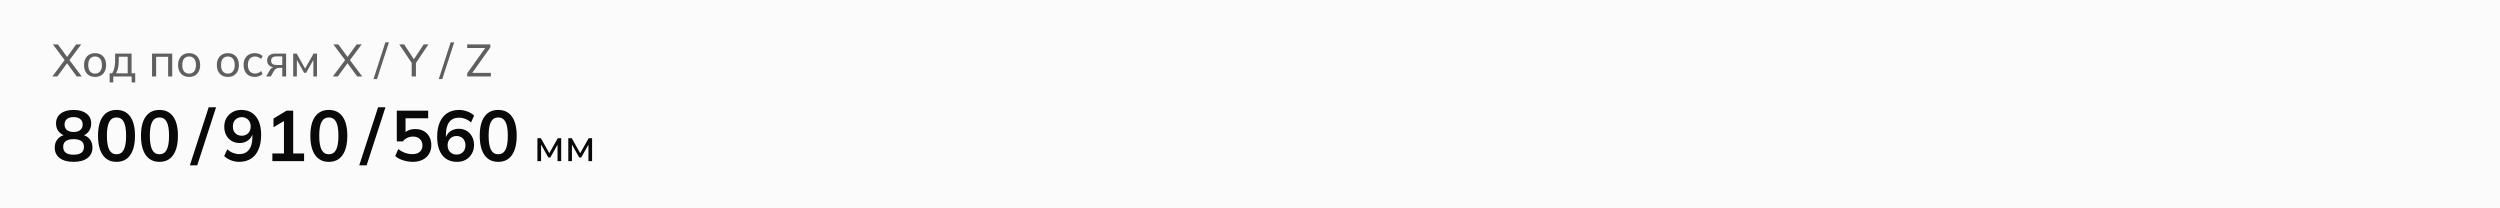 <svg width="768" height="64" viewBox="0 0 768 64" fill="none" xmlns="http://www.w3.org/2000/svg">
<path d="M0 0H768V64H0V0Z" fill="#FCFBFB"/>
<path d="M16.07 23.5L20.046 18.208V18.712L16.238 13.63H17.778L20.816 17.774H20.41L23.406 13.63H24.96L21.152 18.712V18.208L25.128 23.5H23.574L20.354 19.104H20.844L17.61 23.5H16.07ZM29.207 23.626C28.517 23.626 27.919 23.481 27.416 23.192C26.912 22.893 26.52 22.473 26.239 21.932C25.959 21.381 25.82 20.728 25.82 19.972C25.82 19.225 25.959 18.581 26.239 18.04C26.52 17.489 26.912 17.069 27.416 16.78C27.919 16.481 28.517 16.332 29.207 16.332C29.898 16.332 30.495 16.481 31 16.78C31.513 17.069 31.905 17.489 32.175 18.04C32.456 18.581 32.596 19.225 32.596 19.972C32.596 20.728 32.456 21.381 32.175 21.932C31.905 22.473 31.513 22.893 31 23.192C30.495 23.481 29.898 23.626 29.207 23.626ZM29.207 22.618C29.842 22.618 30.351 22.394 30.733 21.946C31.116 21.498 31.308 20.84 31.308 19.972C31.308 19.104 31.116 18.451 30.733 18.012C30.351 17.573 29.842 17.354 29.207 17.354C28.564 17.354 28.05 17.573 27.668 18.012C27.294 18.451 27.108 19.104 27.108 19.972C27.108 20.84 27.294 21.498 27.668 21.946C28.05 22.394 28.564 22.618 29.207 22.618ZM33.686 25.32V22.506H34.456C34.774 22.03 35.002 21.47 35.142 20.826C35.292 20.182 35.366 19.417 35.366 18.53V16.458H40.42V22.506H41.54V25.32H40.448V23.5H34.792V25.32H33.686ZM35.66 22.52H39.23V17.438H36.486V18.754C36.486 19.463 36.416 20.154 36.276 20.826C36.136 21.489 35.931 22.053 35.66 22.52ZM46.705 23.5V16.458H52.907V23.5H51.647V17.452H47.965V23.5H46.705ZM58.096 23.626C57.406 23.626 56.808 23.481 56.304 23.192C55.8 22.893 55.408 22.473 55.128 21.932C54.848 21.381 54.708 20.728 54.708 19.972C54.708 19.225 54.848 18.581 55.128 18.04C55.408 17.489 55.8 17.069 56.304 16.78C56.808 16.481 57.406 16.332 58.096 16.332C58.787 16.332 59.384 16.481 59.888 16.78C60.401 17.069 60.794 17.489 61.064 18.04C61.344 18.581 61.484 19.225 61.484 19.972C61.484 20.728 61.344 21.381 61.064 21.932C60.794 22.473 60.401 22.893 59.888 23.192C59.384 23.481 58.787 23.626 58.096 23.626ZM58.096 22.618C58.731 22.618 59.239 22.394 59.622 21.946C60.005 21.498 60.196 20.84 60.196 19.972C60.196 19.104 60.005 18.451 59.622 18.012C59.239 17.573 58.731 17.354 58.096 17.354C57.452 17.354 56.939 17.573 56.556 18.012C56.183 18.451 55.996 19.104 55.996 19.972C55.996 20.84 56.183 21.498 56.556 21.946C56.939 22.394 57.452 22.618 58.096 22.618ZM70.004 23.626C69.314 23.626 68.716 23.481 68.212 23.192C67.708 22.893 67.316 22.473 67.036 21.932C66.756 21.381 66.616 20.728 66.616 19.972C66.616 19.225 66.756 18.581 67.036 18.04C67.316 17.489 67.708 17.069 68.212 16.78C68.716 16.481 69.314 16.332 70.004 16.332C70.695 16.332 71.292 16.481 71.796 16.78C72.31 17.069 72.702 17.489 72.972 18.04C73.252 18.581 73.392 19.225 73.392 19.972C73.392 20.728 73.252 21.381 72.972 21.932C72.702 22.473 72.31 22.893 71.796 23.192C71.292 23.481 70.695 23.626 70.004 23.626ZM70.004 22.618C70.639 22.618 71.148 22.394 71.53 21.946C71.913 21.498 72.104 20.84 72.104 19.972C72.104 19.104 71.913 18.451 71.53 18.012C71.148 17.573 70.639 17.354 70.004 17.354C69.36 17.354 68.847 17.573 68.464 18.012C68.091 18.451 67.904 19.104 67.904 19.972C67.904 20.84 68.091 21.498 68.464 21.946C68.847 22.394 69.36 22.618 70.004 22.618ZM78.277 23.626C77.577 23.626 76.971 23.481 76.457 23.192C75.944 22.893 75.543 22.469 75.253 21.918C74.973 21.358 74.833 20.695 74.833 19.93C74.833 19.174 74.978 18.53 75.267 17.998C75.556 17.457 75.958 17.046 76.471 16.766C76.984 16.477 77.587 16.332 78.277 16.332C78.734 16.332 79.178 16.411 79.607 16.57C80.037 16.719 80.386 16.939 80.657 17.228L80.223 18.124C79.953 17.863 79.654 17.671 79.327 17.55C79.001 17.419 78.678 17.354 78.361 17.354C77.671 17.354 77.129 17.578 76.737 18.026C76.345 18.465 76.149 19.104 76.149 19.944C76.149 20.793 76.345 21.447 76.737 21.904C77.129 22.361 77.671 22.59 78.361 22.59C78.669 22.59 78.987 22.529 79.313 22.408C79.64 22.287 79.943 22.095 80.223 21.834L80.657 22.716C80.377 23.015 80.018 23.243 79.579 23.402C79.15 23.551 78.716 23.626 78.277 23.626ZM81.76 23.5L82.867 21.582C83.044 21.274 83.268 21.027 83.538 20.84C83.809 20.644 84.094 20.546 84.392 20.546H84.617L84.603 20.672C83.809 20.672 83.189 20.495 82.74 20.14C82.293 19.776 82.069 19.253 82.069 18.572C82.069 17.9 82.288 17.382 82.727 17.018C83.165 16.645 83.819 16.458 84.686 16.458H87.892V23.5H86.716V20.84H85.709C85.344 20.84 85.032 20.933 84.77 21.12C84.509 21.297 84.294 21.535 84.126 21.834L83.174 23.5H81.76ZM84.91 19.958H86.716V17.326H84.91C84.36 17.326 83.949 17.443 83.678 17.676C83.417 17.909 83.287 18.231 83.287 18.642C83.287 19.062 83.417 19.389 83.678 19.622C83.949 19.846 84.36 19.958 84.91 19.958ZM90.073 23.5V16.458H91.136L93.727 21.064L96.331 16.458H97.38V23.5H96.26V17.886H96.569L94.049 22.366H93.418L90.898 17.872H91.192V23.5H90.073ZM102.23 23.5L106.206 18.208V18.712L102.398 13.63H103.938L106.976 17.774H106.57L109.566 13.63H111.12L107.312 18.712V18.208L111.288 23.5H109.734L106.514 19.104H107.004L103.77 23.5H102.23ZM115.809 24.284H114.731L118.385 13.014H119.477L115.809 24.284ZM126.472 23.5V18.88L126.752 19.734L122.636 13.63H124.148L127.312 18.446H126.99L130.154 13.63H131.624L127.508 19.734L127.774 18.88V23.5H126.472ZM135.865 24.284H134.787L138.441 13.014H139.533L135.865 24.284ZM143.518 23.5V22.534L149.384 14.274V14.736H143.518V13.63H150.63V14.582L144.75 22.856V22.394H150.798V23.5H143.518Z" fill="#5F5F5F"/>
<path d="M22.6 49.72C20.781 49.72 19.359 49.331 18.332 48.554C17.32 47.777 16.814 46.699 16.814 45.32C16.814 44.235 17.144 43.333 17.804 42.614C18.464 41.895 19.322 41.47 20.378 41.338V41.8C19.425 41.595 18.655 41.147 18.068 40.458C17.496 39.769 17.21 38.933 17.21 37.95C17.21 36.645 17.687 35.625 18.64 34.892C19.608 34.144 20.928 33.77 22.6 33.77C24.287 33.77 25.607 34.144 26.56 34.892C27.528 35.625 28.012 36.645 28.012 37.95C28.012 38.933 27.733 39.776 27.176 40.48C26.633 41.184 25.893 41.617 24.954 41.778V41.338C25.995 41.485 26.831 41.917 27.462 42.636C28.093 43.34 28.408 44.235 28.408 45.32C28.408 46.699 27.895 47.777 26.868 48.554C25.856 49.331 24.433 49.72 22.6 49.72ZM22.6 47.52C23.671 47.52 24.47 47.322 24.998 46.926C25.526 46.515 25.79 45.914 25.79 45.122C25.79 44.33 25.526 43.736 24.998 43.34C24.47 42.944 23.671 42.746 22.6 42.746C21.544 42.746 20.745 42.944 20.202 43.34C19.674 43.736 19.41 44.33 19.41 45.122C19.41 45.914 19.674 46.515 20.202 46.926C20.745 47.322 21.544 47.52 22.6 47.52ZM22.6 40.546C23.509 40.546 24.199 40.341 24.668 39.93C25.152 39.519 25.394 38.955 25.394 38.236C25.394 37.532 25.152 36.982 24.668 36.586C24.199 36.175 23.509 35.97 22.6 35.97C21.705 35.97 21.016 36.175 20.532 36.586C20.063 36.982 19.828 37.532 19.828 38.236C19.828 38.955 20.063 39.519 20.532 39.93C21.016 40.341 21.705 40.546 22.6 40.546ZM35.791 49.72C33.973 49.72 32.572 49.031 31.589 47.652C30.607 46.259 30.115 44.279 30.115 41.712C30.115 39.116 30.607 37.143 31.589 35.794C32.572 34.445 33.973 33.77 35.791 33.77C37.625 33.77 39.025 34.445 39.993 35.794C40.976 37.143 41.467 39.109 41.467 41.69C41.467 44.271 40.976 46.259 39.993 47.652C39.025 49.031 37.625 49.72 35.791 49.72ZM35.791 47.388C36.789 47.388 37.529 46.933 38.013 46.024C38.497 45.1 38.739 43.655 38.739 41.69C38.739 39.725 38.497 38.302 38.013 37.422C37.529 36.527 36.789 36.08 35.791 36.08C34.809 36.08 34.068 36.527 33.569 37.422C33.085 38.302 32.843 39.725 32.843 41.69C32.843 43.655 33.085 45.1 33.569 46.024C34.068 46.933 34.809 47.388 35.791 47.388ZM48.983 49.72C47.164 49.72 45.764 49.031 44.781 47.652C43.798 46.259 43.307 44.279 43.307 41.712C43.307 39.116 43.798 37.143 44.781 35.794C45.764 34.445 47.164 33.77 48.983 33.77C50.816 33.77 52.217 34.445 53.185 35.794C54.167 37.143 54.659 39.109 54.659 41.69C54.659 44.271 54.167 46.259 53.185 47.652C52.217 49.031 50.816 49.72 48.983 49.72ZM48.983 47.388C49.98 47.388 50.721 46.933 51.205 46.024C51.689 45.1 51.931 43.655 51.931 41.69C51.931 39.725 51.689 38.302 51.205 37.422C50.721 36.527 49.98 36.08 48.983 36.08C48 36.08 47.26 36.527 46.761 37.422C46.277 38.302 46.035 39.725 46.035 41.69C46.035 43.655 46.277 45.1 46.761 46.024C47.26 46.933 48 47.388 48.983 47.388ZM60.59 50.798H58.324L64.11 32.956H66.376L60.59 50.798ZM73.469 49.72C72.633 49.72 71.805 49.566 70.983 49.258C70.162 48.935 69.458 48.503 68.871 47.96L69.817 45.848C70.36 46.347 70.947 46.721 71.577 46.97C72.208 47.219 72.846 47.344 73.491 47.344C74.796 47.344 75.794 46.897 76.483 46.002C77.187 45.107 77.539 43.773 77.539 41.998V40.348H77.803C77.701 41.081 77.451 41.719 77.055 42.262C76.659 42.805 76.16 43.223 75.559 43.516C74.972 43.795 74.312 43.934 73.579 43.934C72.684 43.934 71.878 43.721 71.159 43.296C70.455 42.871 69.898 42.284 69.487 41.536C69.091 40.773 68.893 39.915 68.893 38.962C68.893 37.95 69.113 37.055 69.553 36.278C70.008 35.501 70.624 34.892 71.401 34.452C72.178 33.997 73.073 33.77 74.085 33.77C76.05 33.77 77.561 34.445 78.617 35.794C79.688 37.129 80.223 39.021 80.223 41.47C80.223 43.215 79.952 44.704 79.409 45.936C78.881 47.168 78.111 48.107 77.099 48.752C76.087 49.397 74.877 49.72 73.469 49.72ZM74.261 41.69C74.804 41.69 75.281 41.573 75.691 41.338C76.102 41.103 76.424 40.773 76.659 40.348C76.894 39.908 77.011 39.409 77.011 38.852C77.011 38.28 76.894 37.781 76.659 37.356C76.424 36.931 76.102 36.601 75.691 36.366C75.281 36.117 74.804 35.992 74.261 35.992C73.719 35.992 73.242 36.117 72.831 36.366C72.421 36.601 72.098 36.931 71.863 37.356C71.643 37.781 71.533 38.28 71.533 38.852C71.533 39.409 71.643 39.908 71.863 40.348C72.098 40.773 72.421 41.103 72.831 41.338C73.242 41.573 73.719 41.69 74.261 41.69ZM83.669 49.5V47.146H87.233V36.366H88.597L84.021 39.094V36.41L88.047 33.99H90.071V47.146H93.415V49.5H83.669ZM101.018 49.72C99.199 49.72 97.799 49.031 96.816 47.652C95.833 46.259 95.342 44.279 95.342 41.712C95.342 39.116 95.833 37.143 96.816 35.794C97.799 34.445 99.199 33.77 101.018 33.77C102.851 33.77 104.252 34.445 105.22 35.794C106.203 37.143 106.694 39.109 106.694 41.69C106.694 44.271 106.203 46.259 105.22 47.652C104.252 49.031 102.851 49.72 101.018 49.72ZM101.018 47.388C102.015 47.388 102.756 46.933 103.24 46.024C103.724 45.1 103.966 43.655 103.966 41.69C103.966 39.725 103.724 38.302 103.24 37.422C102.756 36.527 102.015 36.08 101.018 36.08C100.035 36.08 99.295 36.527 98.796 37.422C98.312 38.302 98.07 39.725 98.07 41.69C98.07 43.655 98.312 45.1 98.796 46.024C99.295 46.933 100.035 47.388 101.018 47.388ZM112.625 50.798H110.359L116.145 32.956H118.411L112.625 50.798ZM126.78 49.72C126.106 49.72 125.431 49.647 124.756 49.5C124.096 49.353 123.473 49.148 122.886 48.884C122.314 48.62 121.823 48.305 121.412 47.938L122.336 45.804C123.026 46.317 123.73 46.706 124.448 46.97C125.182 47.219 125.944 47.344 126.736 47.344C127.69 47.344 128.43 47.109 128.958 46.64C129.501 46.156 129.772 45.511 129.772 44.704C129.772 43.883 129.516 43.223 129.002 42.724C128.489 42.211 127.785 41.954 126.89 41.954C126.26 41.954 125.68 42.079 125.152 42.328C124.639 42.563 124.177 42.929 123.766 43.428H121.896V33.99H131.532V36.322H124.58V41.25H123.898C124.28 40.737 124.786 40.341 125.416 40.062C126.062 39.783 126.78 39.644 127.572 39.644C128.57 39.644 129.435 39.849 130.168 40.26C130.902 40.671 131.474 41.25 131.884 41.998C132.295 42.731 132.5 43.597 132.5 44.594C132.5 45.606 132.266 46.501 131.796 47.278C131.342 48.041 130.682 48.642 129.816 49.082C128.966 49.507 127.954 49.72 126.78 49.72ZM140.412 49.72C138.461 49.72 136.95 49.045 135.88 47.696C134.824 46.347 134.296 44.455 134.296 42.02C134.296 40.26 134.567 38.771 135.11 37.554C135.652 36.322 136.422 35.383 137.42 34.738C138.432 34.093 139.642 33.77 141.05 33.77C141.886 33.77 142.714 33.924 143.536 34.232C144.357 34.525 145.061 34.951 145.648 35.508L144.702 37.62C144.159 37.121 143.572 36.755 142.942 36.52C142.311 36.271 141.673 36.146 141.028 36.146C139.708 36.146 138.703 36.593 138.014 37.488C137.324 38.383 136.98 39.717 136.98 41.492V43.142H136.716C136.833 42.394 137.082 41.756 137.464 41.228C137.845 40.685 138.336 40.275 138.938 39.996C139.539 39.703 140.206 39.556 140.94 39.556C141.849 39.556 142.656 39.769 143.36 40.194C144.064 40.619 144.614 41.206 145.01 41.954C145.42 42.702 145.626 43.56 145.626 44.528C145.626 45.525 145.398 46.42 144.944 47.212C144.504 47.989 143.895 48.605 143.118 49.06C142.34 49.5 141.438 49.72 140.412 49.72ZM140.258 47.476C140.8 47.476 141.277 47.359 141.688 47.124C142.098 46.889 142.414 46.559 142.634 46.134C142.868 45.694 142.986 45.195 142.986 44.638C142.986 44.066 142.868 43.567 142.634 43.142C142.414 42.717 142.098 42.387 141.688 42.152C141.277 41.903 140.8 41.778 140.258 41.778C139.715 41.778 139.238 41.903 138.828 42.152C138.417 42.387 138.094 42.717 137.86 43.142C137.625 43.567 137.508 44.066 137.508 44.638C137.508 45.195 137.625 45.694 137.86 46.134C138.094 46.559 138.417 46.889 138.828 47.124C139.238 47.359 139.715 47.476 140.258 47.476ZM153.053 49.72C151.234 49.72 149.834 49.031 148.851 47.652C147.868 46.259 147.377 44.279 147.377 41.712C147.377 39.116 147.868 37.143 148.851 35.794C149.834 34.445 151.234 33.77 153.053 33.77C154.886 33.77 156.287 34.445 157.255 35.794C158.238 37.143 158.729 39.109 158.729 41.69C158.729 44.271 158.238 46.259 157.255 47.652C156.287 49.031 154.886 49.72 153.053 49.72ZM153.053 47.388C154.05 47.388 154.791 46.933 155.275 46.024C155.759 45.1 156.001 43.655 156.001 41.69C156.001 39.725 155.759 38.302 155.275 37.422C154.791 36.527 154.05 36.08 153.053 36.08C152.07 36.08 151.33 36.527 150.831 37.422C150.347 38.302 150.105 39.725 150.105 41.69C150.105 43.655 150.347 45.1 150.831 46.024C151.33 46.933 152.07 47.388 153.053 47.388Z" fill="#090909"/>
<path d="M165.092 49.5V42.458H166.156L168.746 47.064L171.35 42.458H172.4V49.5H171.28V43.886H171.588L169.068 48.366H168.438L165.918 43.872H166.212V49.5H165.092ZM174.58 49.5V42.458H175.644L178.234 47.064L180.838 42.458H181.888V49.5H180.768V43.886H181.076L178.556 48.366H177.926L175.406 43.872H175.7V49.5H174.58Z" fill="#090909"/>
</svg>
